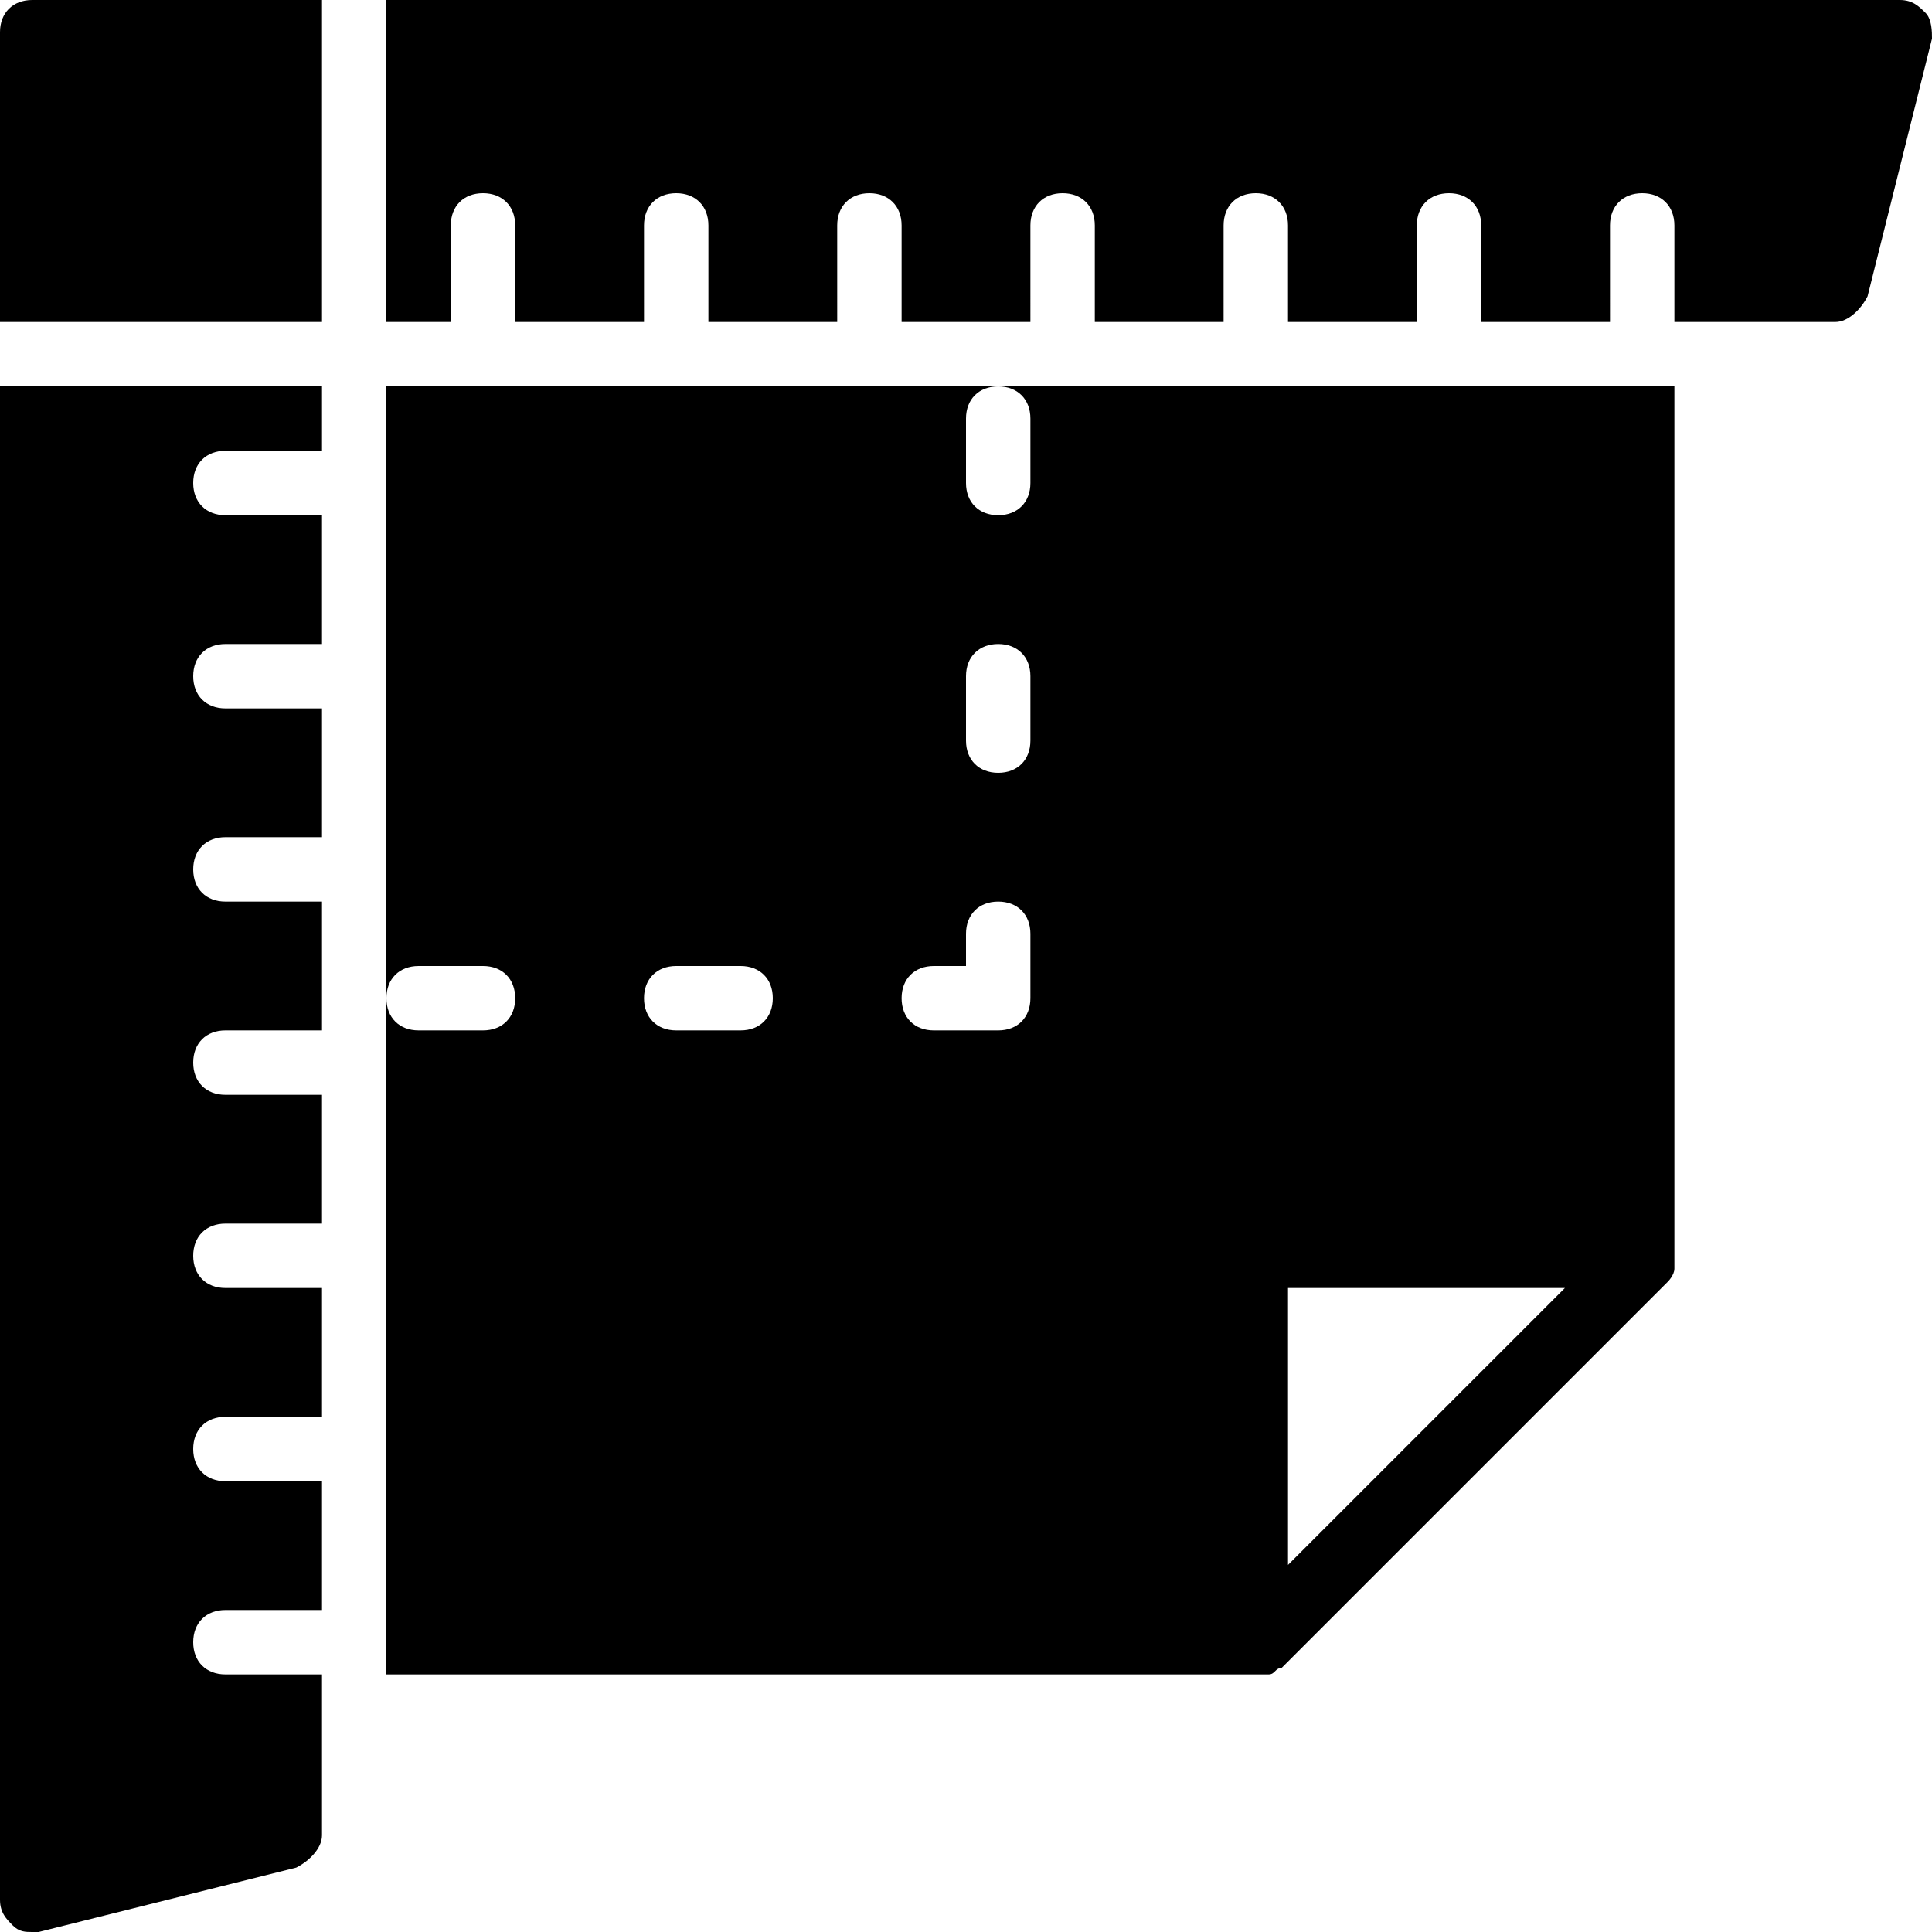 <?xml version="1.0" encoding="utf-8"?>
<!-- Generator: Adobe Illustrator 19.0.0, SVG Export Plug-In . SVG Version: 6.00 Build 0)  -->
<svg version="1.1" id="Layer_1" xmlns="http://www.w3.org/2000/svg" xmlns:xlink="http://www.w3.org/1999/xlink" x="0px" y="0px"
	 viewBox="0 0 30 30" style="enable-background:new 0 0 30 30;" xml:space="preserve">
<g>
	<g>
		<path d="M5,5V0H0.5C0.2,0,0,0.2,0,0.5V5H5z"/>
	</g>
	<g>
		<path d="M29.9,0.2C29.8,0.1,29.7,0,29.5,0H6v5h1V3.5C7,3.2,7.2,3,7.5,3S8,3.2,8,3.5V5h2V3.5C10,3.2,10.2,3,10.5,3S11,3.2,11,3.5V5
			h2V3.5C13,3.2,13.2,3,13.5,3S14,3.2,14,3.5V5h2V3.5C16,3.2,16.2,3,16.5,3S17,3.2,17,3.5V5h2V3.5C19,3.2,19.2,3,19.5,3
			S20,3.2,20,3.5V5h2V3.5C22,3.2,22.2,3,22.5,3S23,3.2,23,3.5V5h2V3.5C25,3.2,25.2,3,25.5,3S26,3.2,26,3.5V5h1h1.5
			c0.2,0,0.4-0.2,0.5-0.4l1-4C30,0.5,30,0.3,29.9,0.2z"/>
	</g>
	<g>
		<path d="M15.5,6C15.8,6,16,6.2,16,6.5v1C16,7.8,15.8,8,15.5,8S15,7.8,15,7.5v-1C15,6.2,15.2,6,15.5,6H6v9.5C6,15.2,6.2,15,6.5,15
			h1C7.8,15,8,15.2,8,15.5S7.8,16,7.5,16h-1C6.2,16,6,15.8,6,15.5V26h13.5c0.1,0,0.1,0,0.2,0c0.1,0,0.1-0.1,0.2-0.1l6-6
			c0,0,0.1-0.1,0.1-0.2c0-0.1,0-0.1,0-0.2V6H15.5z M11.5,16h-1c-0.3,0-0.5-0.2-0.5-0.5s0.2-0.5,0.5-0.5h1c0.3,0,0.5,0.2,0.5,0.5
			S11.8,16,11.5,16z M16,15.5c0,0.3-0.2,0.5-0.5,0.5h-1c-0.3,0-0.5-0.2-0.5-0.5s0.2-0.5,0.5-0.5H15v-0.5c0-0.3,0.2-0.5,0.5-0.5
			s0.5,0.2,0.5,0.5V15.5z M16,11.5c0,0.3-0.2,0.5-0.5,0.5S15,11.8,15,11.5v-1c0-0.3,0.2-0.5,0.5-0.5s0.5,0.2,0.5,0.5V11.5z M20,24.3
			V20h4.3L20,24.3z"/>
	</g>
	<g>
		<path d="M3.5,26C3.2,26,3,25.8,3,25.5S3.2,25,3.5,25H5v-2H3.5C3.2,23,3,22.8,3,22.5S3.2,22,3.5,22H5v-2H3.5C3.2,20,3,19.8,3,19.5
			S3.2,19,3.5,19H5v-2H3.5C3.2,17,3,16.8,3,16.5S3.2,16,3.5,16H5v-2H3.5C3.2,14,3,13.8,3,13.5S3.2,13,3.5,13H5v-2H3.5
			C3.2,11,3,10.8,3,10.5S3.2,10,3.5,10H5V8H3.5C3.2,8,3,7.8,3,7.5S3.2,7,3.5,7H5V6H0v23.5c0,0.2,0.1,0.3,0.2,0.4
			C0.3,30,0.4,30,0.5,30c0,0,0.1,0,0.1,0l4-1C4.8,28.9,5,28.7,5,28.5v-1V26H3.5z"/>
	</g>
</g>
</svg>
